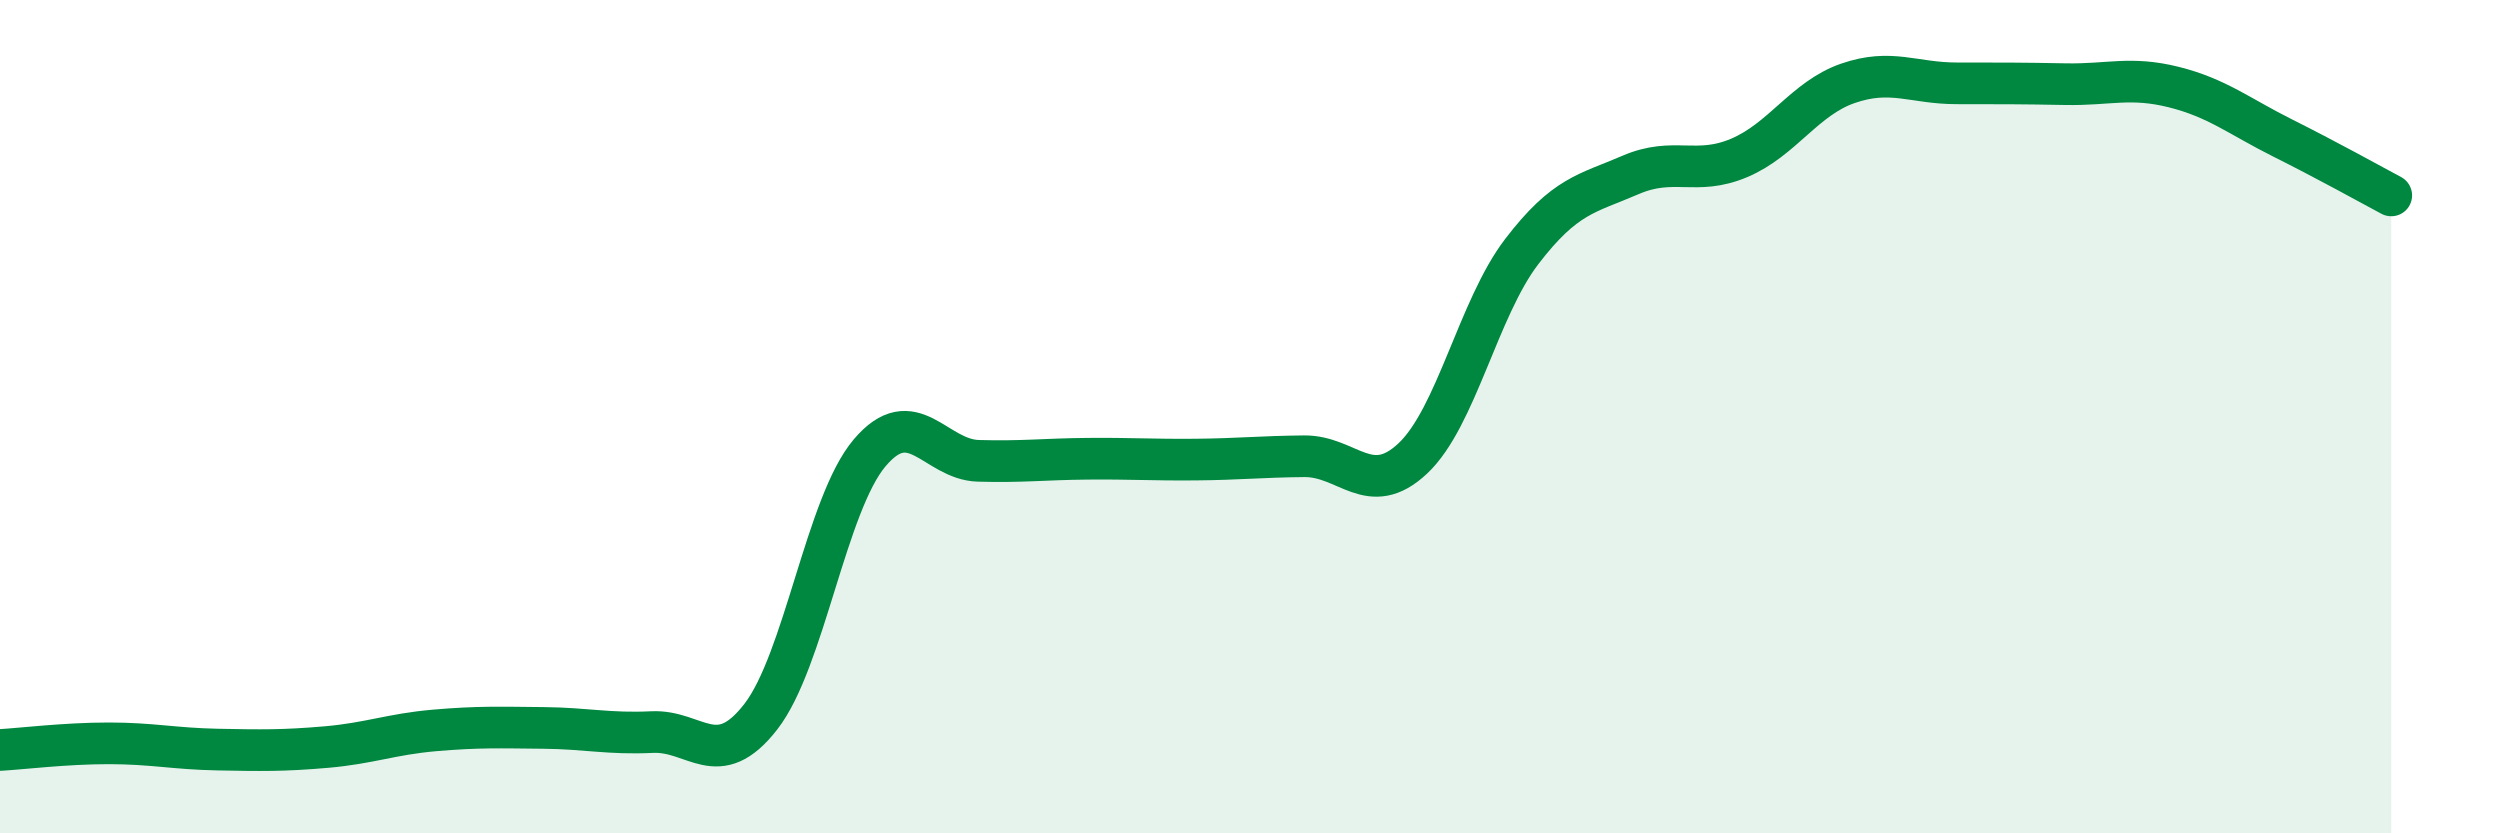 
    <svg width="60" height="20" viewBox="0 0 60 20" xmlns="http://www.w3.org/2000/svg">
      <path
        d="M 0,18 C 0.52,17.97 1.57,17.84 2.61,17.84 C 3.65,17.84 4.18,17.97 5.22,17.99 C 6.26,18.01 6.79,18.02 7.83,17.93 C 8.87,17.84 9.39,17.62 10.43,17.53 C 11.47,17.44 12,17.46 13.04,17.47 C 14.08,17.48 14.61,17.62 15.65,17.57 C 16.69,17.52 17.22,18.54 18.26,17.2 C 19.3,15.86 19.83,12.1 20.87,10.87 C 21.91,9.64 22.44,11.03 23.48,11.06 C 24.52,11.09 25.05,11.02 26.09,11.01 C 27.13,11 27.66,11.04 28.7,11.03 C 29.74,11.02 30.26,10.96 31.3,10.95 C 32.34,10.94 32.87,11.98 33.91,11 C 34.95,10.02 35.48,7.4 36.52,6.04 C 37.56,4.68 38.09,4.65 39.13,4.2 C 40.17,3.75 40.7,4.23 41.74,3.79 C 42.78,3.35 43.31,2.36 44.35,2 C 45.39,1.64 45.92,2 46.96,2 C 48,2 48.53,2 49.57,2.02 C 50.61,2.04 51.13,1.83 52.17,2.09 C 53.21,2.35 53.74,2.79 54.78,3.31 C 55.82,3.83 56.87,4.41 57.39,4.69L57.39 20L0 20Z"
        fill="#008740"
        opacity="0.1"
        stroke-linecap="round"
        stroke-linejoin="round"
      />
      <path
        d="M 0,18 C 0.52,17.97 1.57,17.84 2.61,17.84 C 3.65,17.84 4.18,17.97 5.22,17.99 C 6.26,18.01 6.79,18.02 7.83,17.93 C 8.87,17.84 9.39,17.62 10.43,17.53 C 11.47,17.44 12,17.46 13.04,17.47 C 14.08,17.48 14.61,17.62 15.65,17.57 C 16.69,17.52 17.22,18.54 18.26,17.2 C 19.3,15.86 19.83,12.1 20.87,10.87 C 21.91,9.64 22.44,11.03 23.48,11.06 C 24.52,11.09 25.05,11.02 26.09,11.01 C 27.13,11 27.66,11.04 28.7,11.03 C 29.74,11.02 30.26,10.96 31.3,10.95 C 32.34,10.94 32.87,11.98 33.91,11 C 34.95,10.02 35.48,7.4 36.52,6.04 C 37.56,4.68 38.09,4.65 39.13,4.2 C 40.17,3.75 40.7,4.23 41.74,3.79 C 42.78,3.35 43.31,2.36 44.35,2 C 45.39,1.64 45.92,2 46.96,2 C 48,2 48.53,2 49.57,2.02 C 50.61,2.04 51.13,1.83 52.17,2.09 C 53.21,2.35 53.74,2.79 54.78,3.31 C 55.82,3.83 56.87,4.41 57.39,4.69"
        stroke="#008740"
        stroke-width="1"
        fill="none"
        stroke-linecap="round"
        stroke-linejoin="round"
      />
    </svg>
  